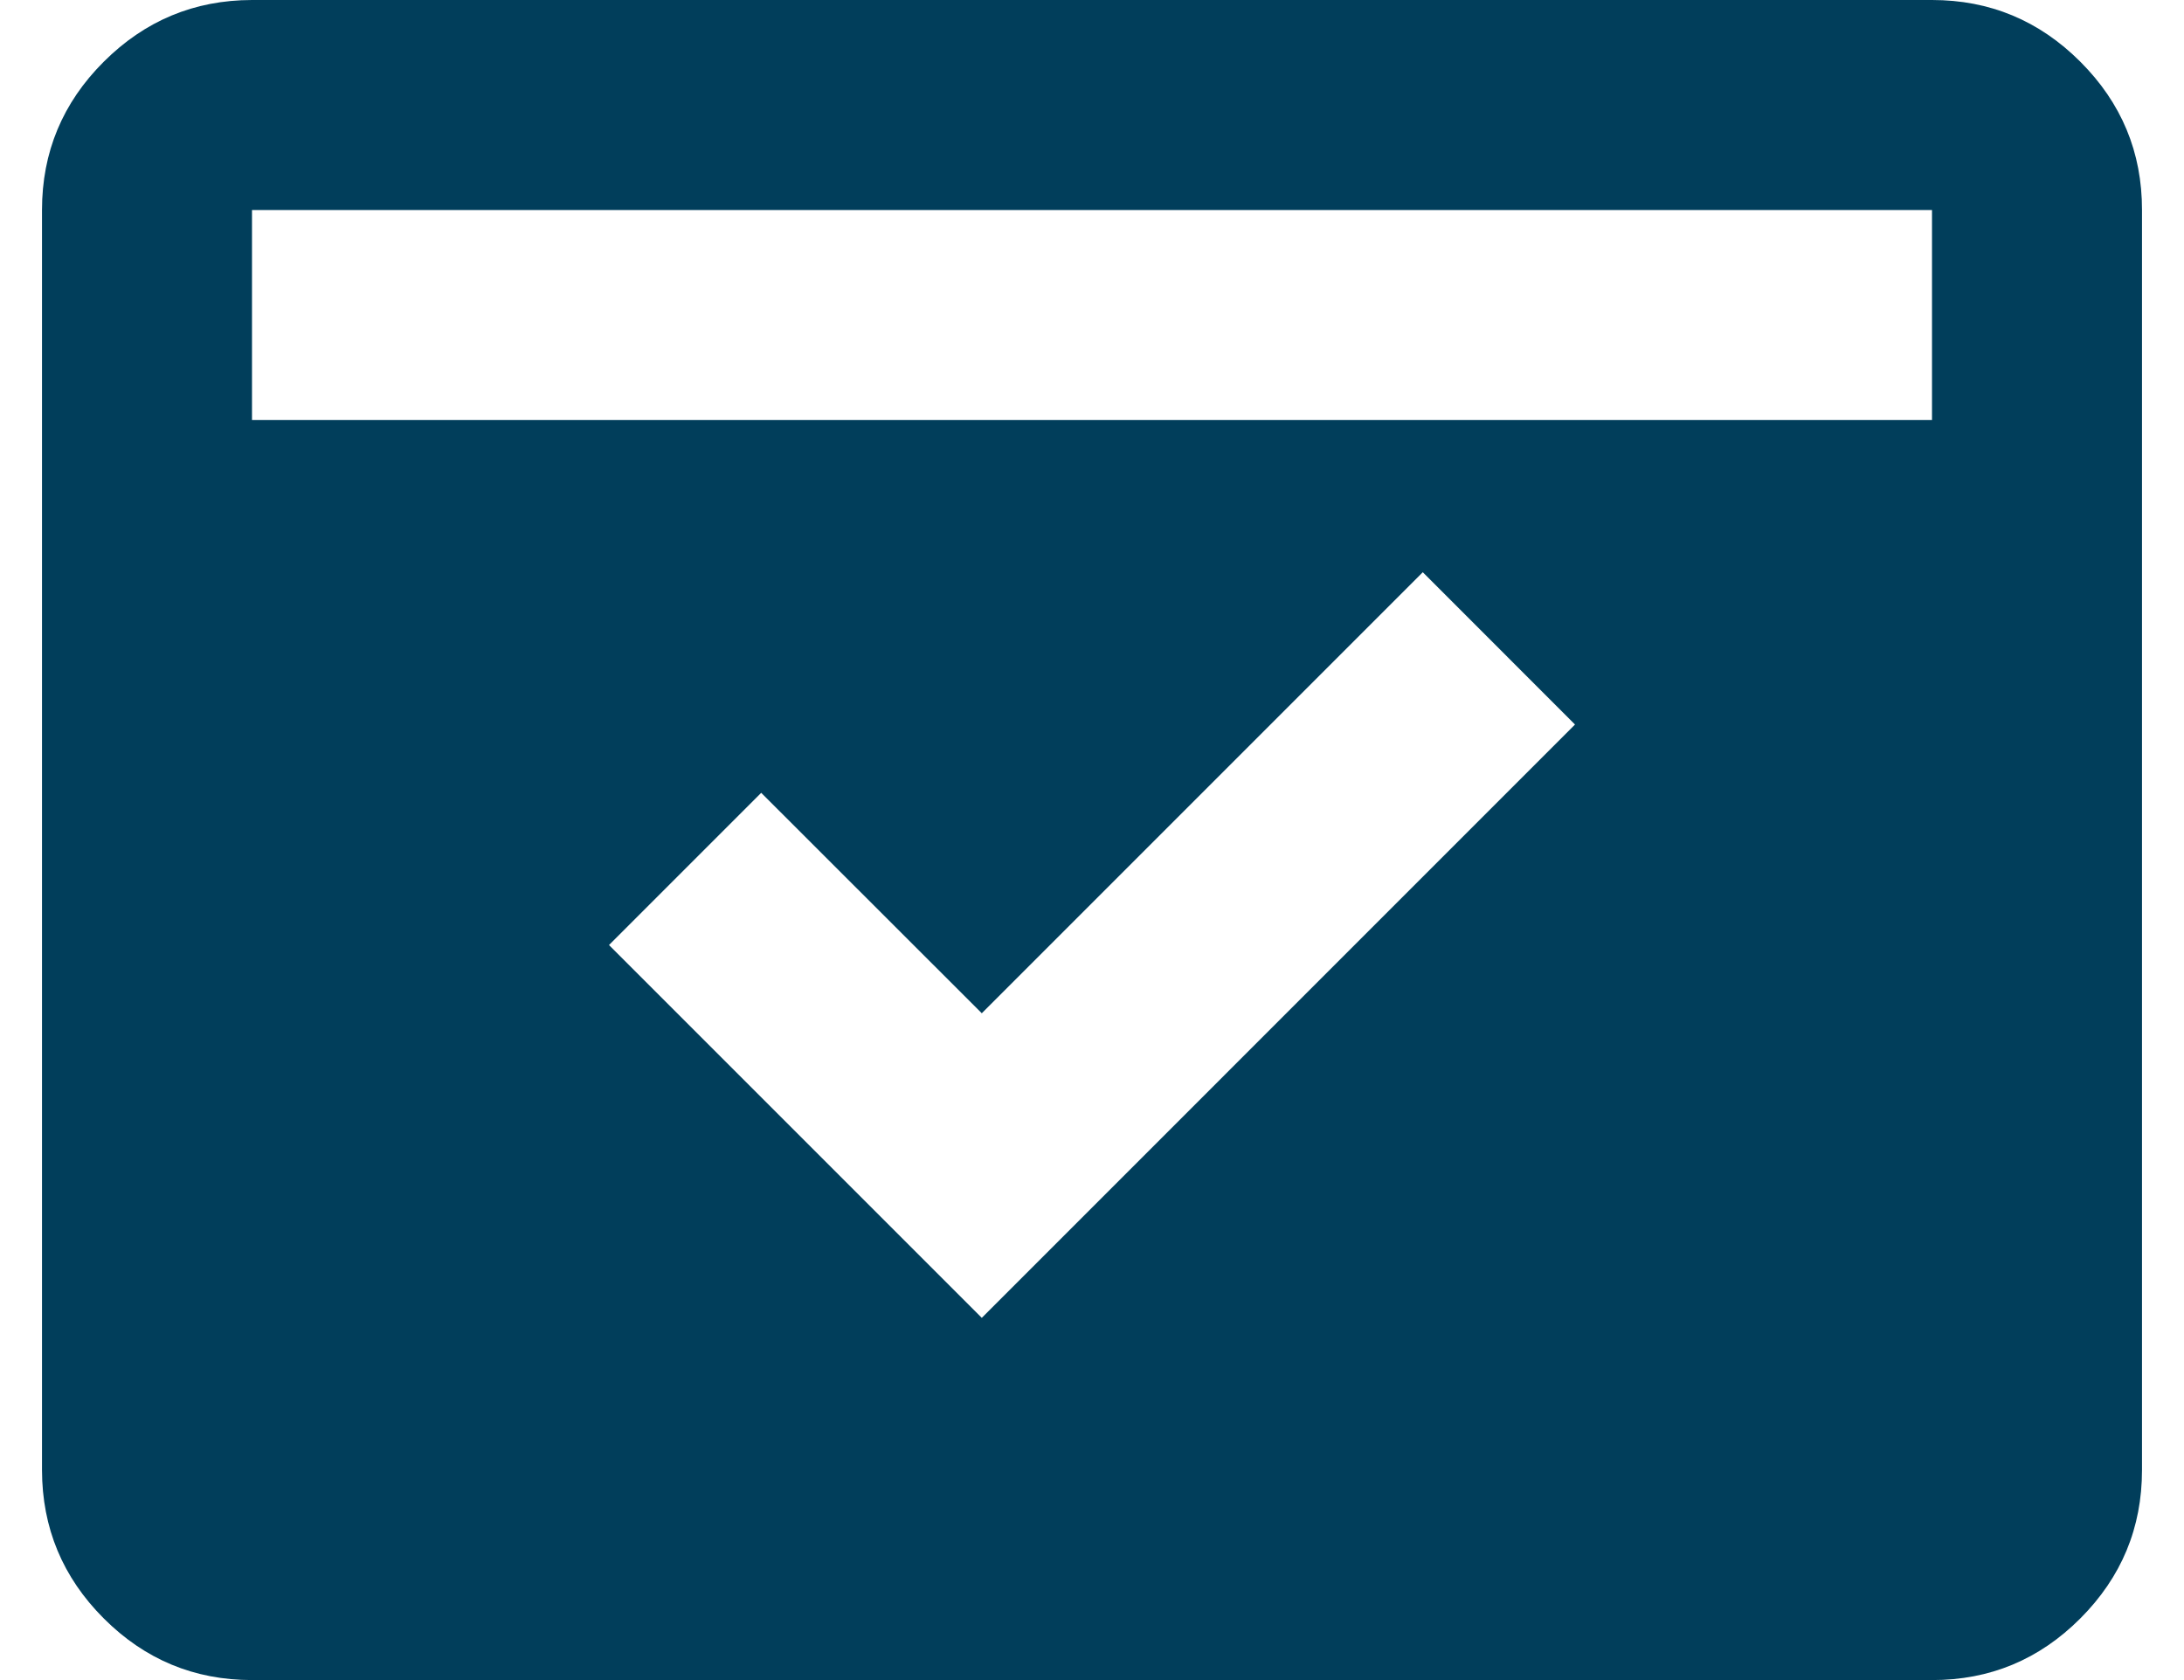 <?xml version="1.0" encoding="UTF-8"?>
<svg xmlns="http://www.w3.org/2000/svg" width="26" height="20" viewBox="0 0 26 20" fill="none">
  <path d="M3 20C2.312 20 1.724 19.755 1.235 19.266C0.746 18.777 0.501 18.188 0.5 17.5V2.5C0.5 1.812 0.745 1.224 1.235 0.735C1.725 0.246 2.313 0.001 3 0H23C23.688 0 24.276 0.245 24.766 0.735C25.256 1.225 25.501 1.813 25.5 2.5V17.5C25.5 18.188 25.255 18.776 24.766 19.266C24.277 19.756 23.688 20.001 23 20H3ZM3 5H23V2.5H3V5ZM11.688 15.688L18.75 8.625L16.938 6.812L11.688 12.062L9.062 9.438L7.25 11.25L11.688 15.688Z" fill="#013E5B"></path>
</svg>
